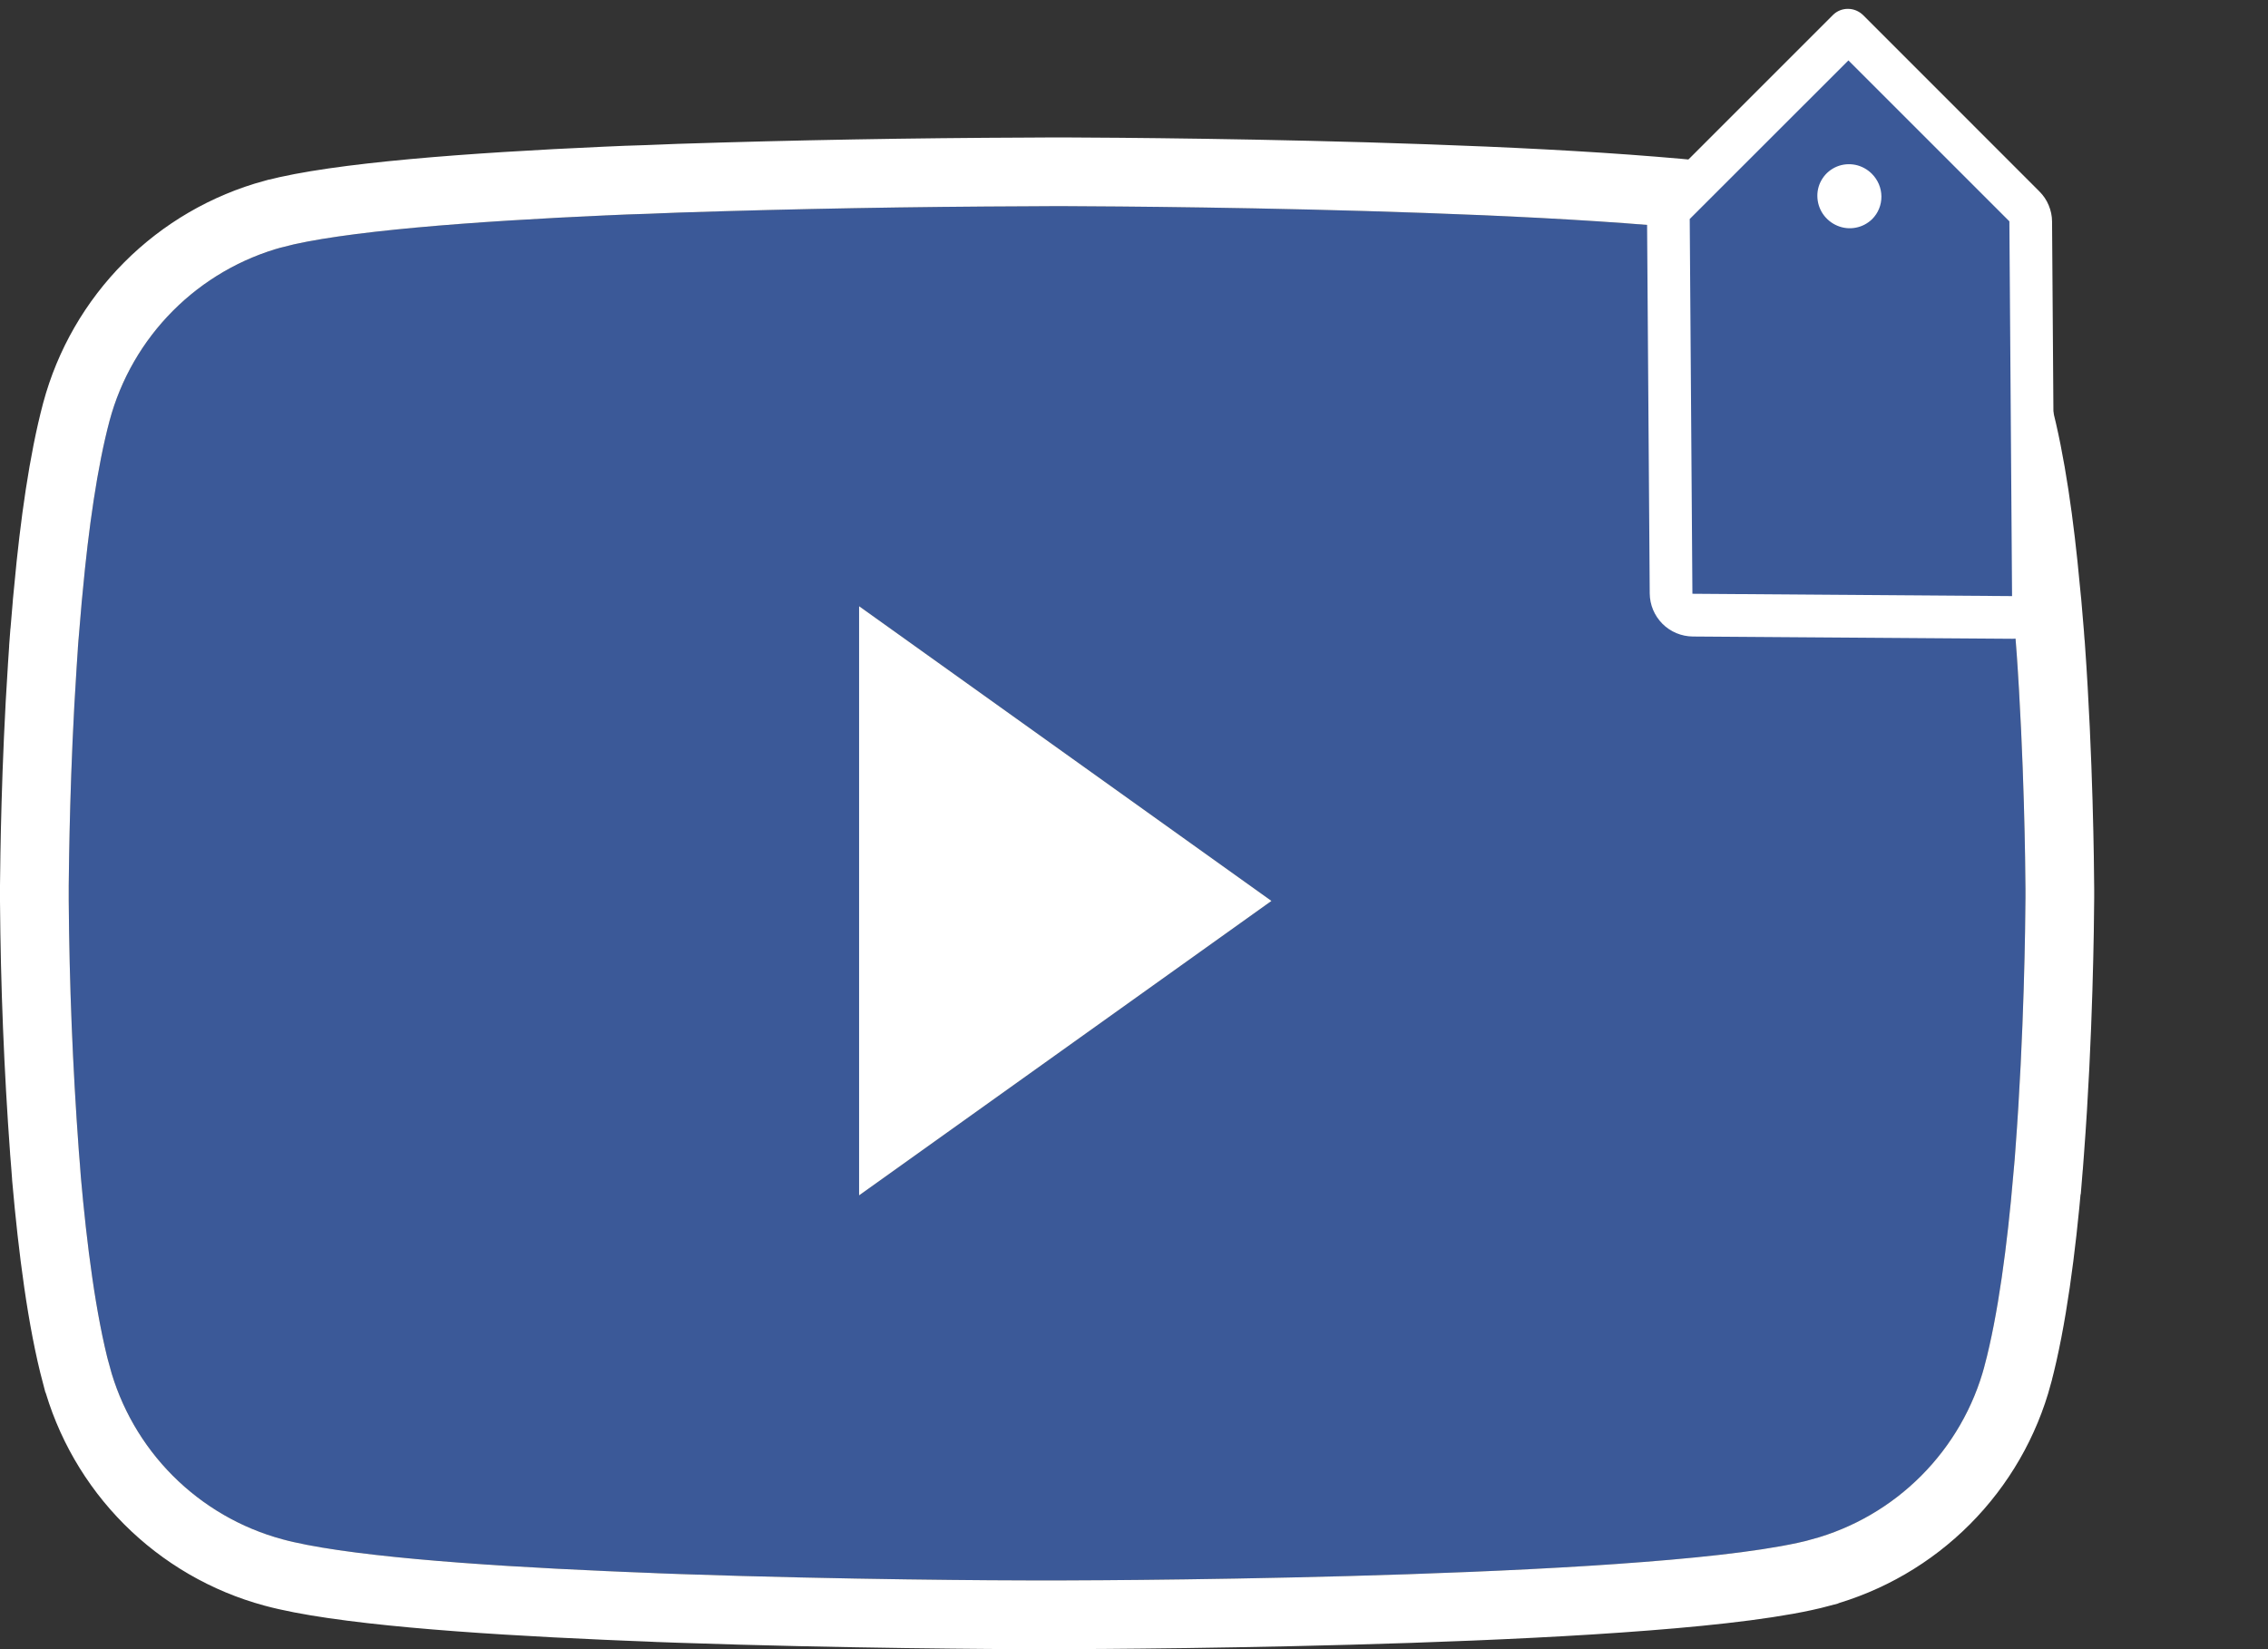 <svg width="33" height="24" viewBox="0 0 33 24" fill="none" xmlns="http://www.w3.org/2000/svg">
<rect x="0" y="0" width="33" height="24" fill="#333333" stroke="none"/>
<path d="M15.327 3H15.485C16.948 3.005 24.36 3.059 26.358 3.596C26.962 3.76 27.513 4.08 27.955 4.523C28.396 4.967 28.714 5.518 28.876 6.123C29.056 6.799 29.182 7.694 29.268 8.618L29.285 8.803L29.325 9.266L29.339 9.451C29.454 11.077 29.469 12.6 29.471 12.933V13.067C29.469 13.412 29.453 15.038 29.325 16.732L29.31 16.919L29.294 17.104C29.205 18.122 29.074 19.133 28.876 19.877C28.714 20.482 28.396 21.033 27.955 21.477C27.513 21.92 26.962 22.24 26.358 22.404C24.294 22.959 16.448 22.998 15.361 23H15.108C14.558 23 12.284 22.989 9.899 22.907L9.597 22.897L9.442 22.89L9.138 22.877L8.833 22.865C6.858 22.777 4.977 22.637 4.111 22.402C3.507 22.238 2.956 21.919 2.514 21.476C2.073 21.032 1.755 20.481 1.593 19.877C1.395 19.135 1.263 18.122 1.174 17.104L1.16 16.918L1.146 16.732C1.058 15.527 1.009 14.318 1 13.109L1 12.89C1.004 12.508 1.018 11.186 1.114 9.726L1.126 9.543L1.132 9.451L1.146 9.266L1.185 8.803L1.203 8.618C1.288 7.694 1.415 6.797 1.594 6.123C1.756 5.518 2.074 4.967 2.516 4.523C2.958 4.08 3.508 3.76 4.112 3.596C4.979 3.365 6.86 3.222 8.835 3.133L9.138 3.121L9.444 3.11L9.597 3.105L9.901 3.092C11.595 3.038 13.289 3.008 14.983 3.002L15.327 3ZM12.5 8.822V13.109V17.396L18.5 13.111L12.5 8.822Z" fill="#3B5998"/>
<path d="M12.5 17.396L18.5 13.111L12.5 8.822V13.109V17.396Z" fill="white"/>
<path d="M15.327 2.5L15.324 2.5L14.982 2.502C14.982 2.502 14.981 2.502 14.981 2.502C13.282 2.508 11.583 2.538 9.885 2.593L9.881 2.593L9.579 2.605L9.576 2.605L9.426 2.611L9.12 2.621L9.12 2.621L9.117 2.621L8.815 2.634L8.813 2.634C6.854 2.722 4.913 2.865 3.983 3.113L3.983 3.113L3.981 3.113C3.293 3.3 2.665 3.665 2.162 4.17C1.658 4.676 1.296 5.304 1.111 5.994L1.111 5.994C0.921 6.709 0.791 7.639 0.705 8.571C0.705 8.571 0.705 8.571 0.705 8.572L0.687 8.755L0.687 8.755L0.687 8.761L0.648 9.223L0.648 9.223L0.647 9.227L0.633 9.412L0.633 9.412L0.633 9.422L0.627 9.512L0.615 9.693L0.615 9.694C0.518 11.167 0.504 12.501 0.5 12.886H0.5V12.89L0.5 13.109L0.5 13.113C0.509 14.333 0.558 15.552 0.647 16.769L0.647 16.771L0.662 16.956L0.662 16.956L0.676 17.142L0.676 17.142L0.676 17.148C0.766 18.172 0.9 19.22 1.109 20.005L1.11 20.006C1.294 20.695 1.657 21.324 2.16 21.829C2.664 22.334 3.291 22.698 3.98 22.884L3.98 22.884C4.911 23.137 6.854 23.278 8.811 23.364L8.813 23.364L9.117 23.377L9.419 23.389L9.422 23.389L9.574 23.396L9.574 23.396L9.579 23.396L9.882 23.407L9.882 23.407C12.274 23.489 14.555 23.5 15.108 23.5H15.361H15.361C15.908 23.499 18.147 23.489 20.51 23.409C21.691 23.369 22.908 23.312 23.961 23.229C25.002 23.148 25.922 23.039 26.488 22.887L26.489 22.886C27.178 22.699 27.805 22.335 28.309 21.829C28.812 21.324 29.175 20.695 29.359 20.006L29.359 20.005C29.568 19.218 29.703 18.172 29.792 17.148L29.793 17.147L29.808 16.962L29.808 16.962L29.809 16.957L29.823 16.77L29.823 16.77C29.953 15.059 29.969 13.419 29.971 13.069V13.067L29.971 12.933L29.971 12.931C29.969 12.594 29.954 11.058 29.838 9.415L29.837 9.412L29.823 9.227L29.823 9.223L29.784 8.761L29.784 8.761L29.783 8.755L29.765 8.572C29.765 8.572 29.765 8.571 29.765 8.571C29.679 7.639 29.55 6.711 29.359 5.995L29.359 5.994C29.175 5.304 28.812 4.676 28.309 4.17C27.805 3.665 27.178 3.3 26.489 3.113L26.488 3.113C25.939 2.966 25.059 2.859 24.062 2.779C23.053 2.697 21.885 2.639 20.739 2.599C18.445 2.517 16.221 2.503 15.487 2.5H15.485L15.327 2.5Z" stroke="white"/>
<path d="M29.279 9.14L24.629 9.107C24.547 9.106 24.468 9.073 24.409 9.014C24.35 8.955 24.317 8.876 24.317 8.794L24.277 3.339C24.276 3.256 24.308 3.178 24.366 3.12L26.893 0.593L29.456 3.156C29.515 3.215 29.548 3.294 29.549 3.376L29.588 8.831C29.588 8.872 29.58 8.912 29.565 8.95C29.55 8.988 29.527 9.022 29.498 9.05C29.47 9.079 29.435 9.102 29.398 9.117C29.36 9.133 29.32 9.14 29.279 9.14Z" fill="#3B5998"/>
<path d="M29.897 8.679L29.858 3.225C29.858 3.144 29.841 3.063 29.809 2.987C29.778 2.911 29.731 2.843 29.673 2.785L27.11 0.221C27.051 0.163 26.972 0.129 26.889 0.129C26.807 0.128 26.728 0.16 26.67 0.218L24.143 2.745C24.086 2.802 24.041 2.87 24.01 2.945C23.979 3.021 23.964 3.101 23.965 3.183L24.004 8.637C24.005 8.718 24.021 8.799 24.053 8.875C24.085 8.951 24.131 9.019 24.189 9.078C24.247 9.136 24.316 9.182 24.392 9.214C24.467 9.245 24.548 9.262 24.63 9.263L29.28 9.296C29.362 9.297 29.442 9.281 29.518 9.25C29.593 9.22 29.661 9.175 29.718 9.117C29.776 9.06 29.821 8.992 29.852 8.917C29.882 8.841 29.898 8.761 29.897 8.679ZM24.625 8.641L24.586 3.187L26.895 0.879L29.237 3.221L29.276 8.675L24.625 8.641ZM27.241 3.188C27.176 3.252 27.093 3.296 27.003 3.313C26.913 3.331 26.819 3.321 26.734 3.285C26.648 3.249 26.575 3.189 26.523 3.112C26.471 3.035 26.444 2.945 26.443 2.852C26.442 2.76 26.469 2.67 26.52 2.594C26.57 2.518 26.643 2.459 26.727 2.424C26.812 2.389 26.906 2.381 26.997 2.399C27.087 2.418 27.17 2.463 27.236 2.529C27.324 2.617 27.374 2.735 27.375 2.859C27.376 2.983 27.328 3.101 27.241 3.188Z" fill="white"/>
</svg>
